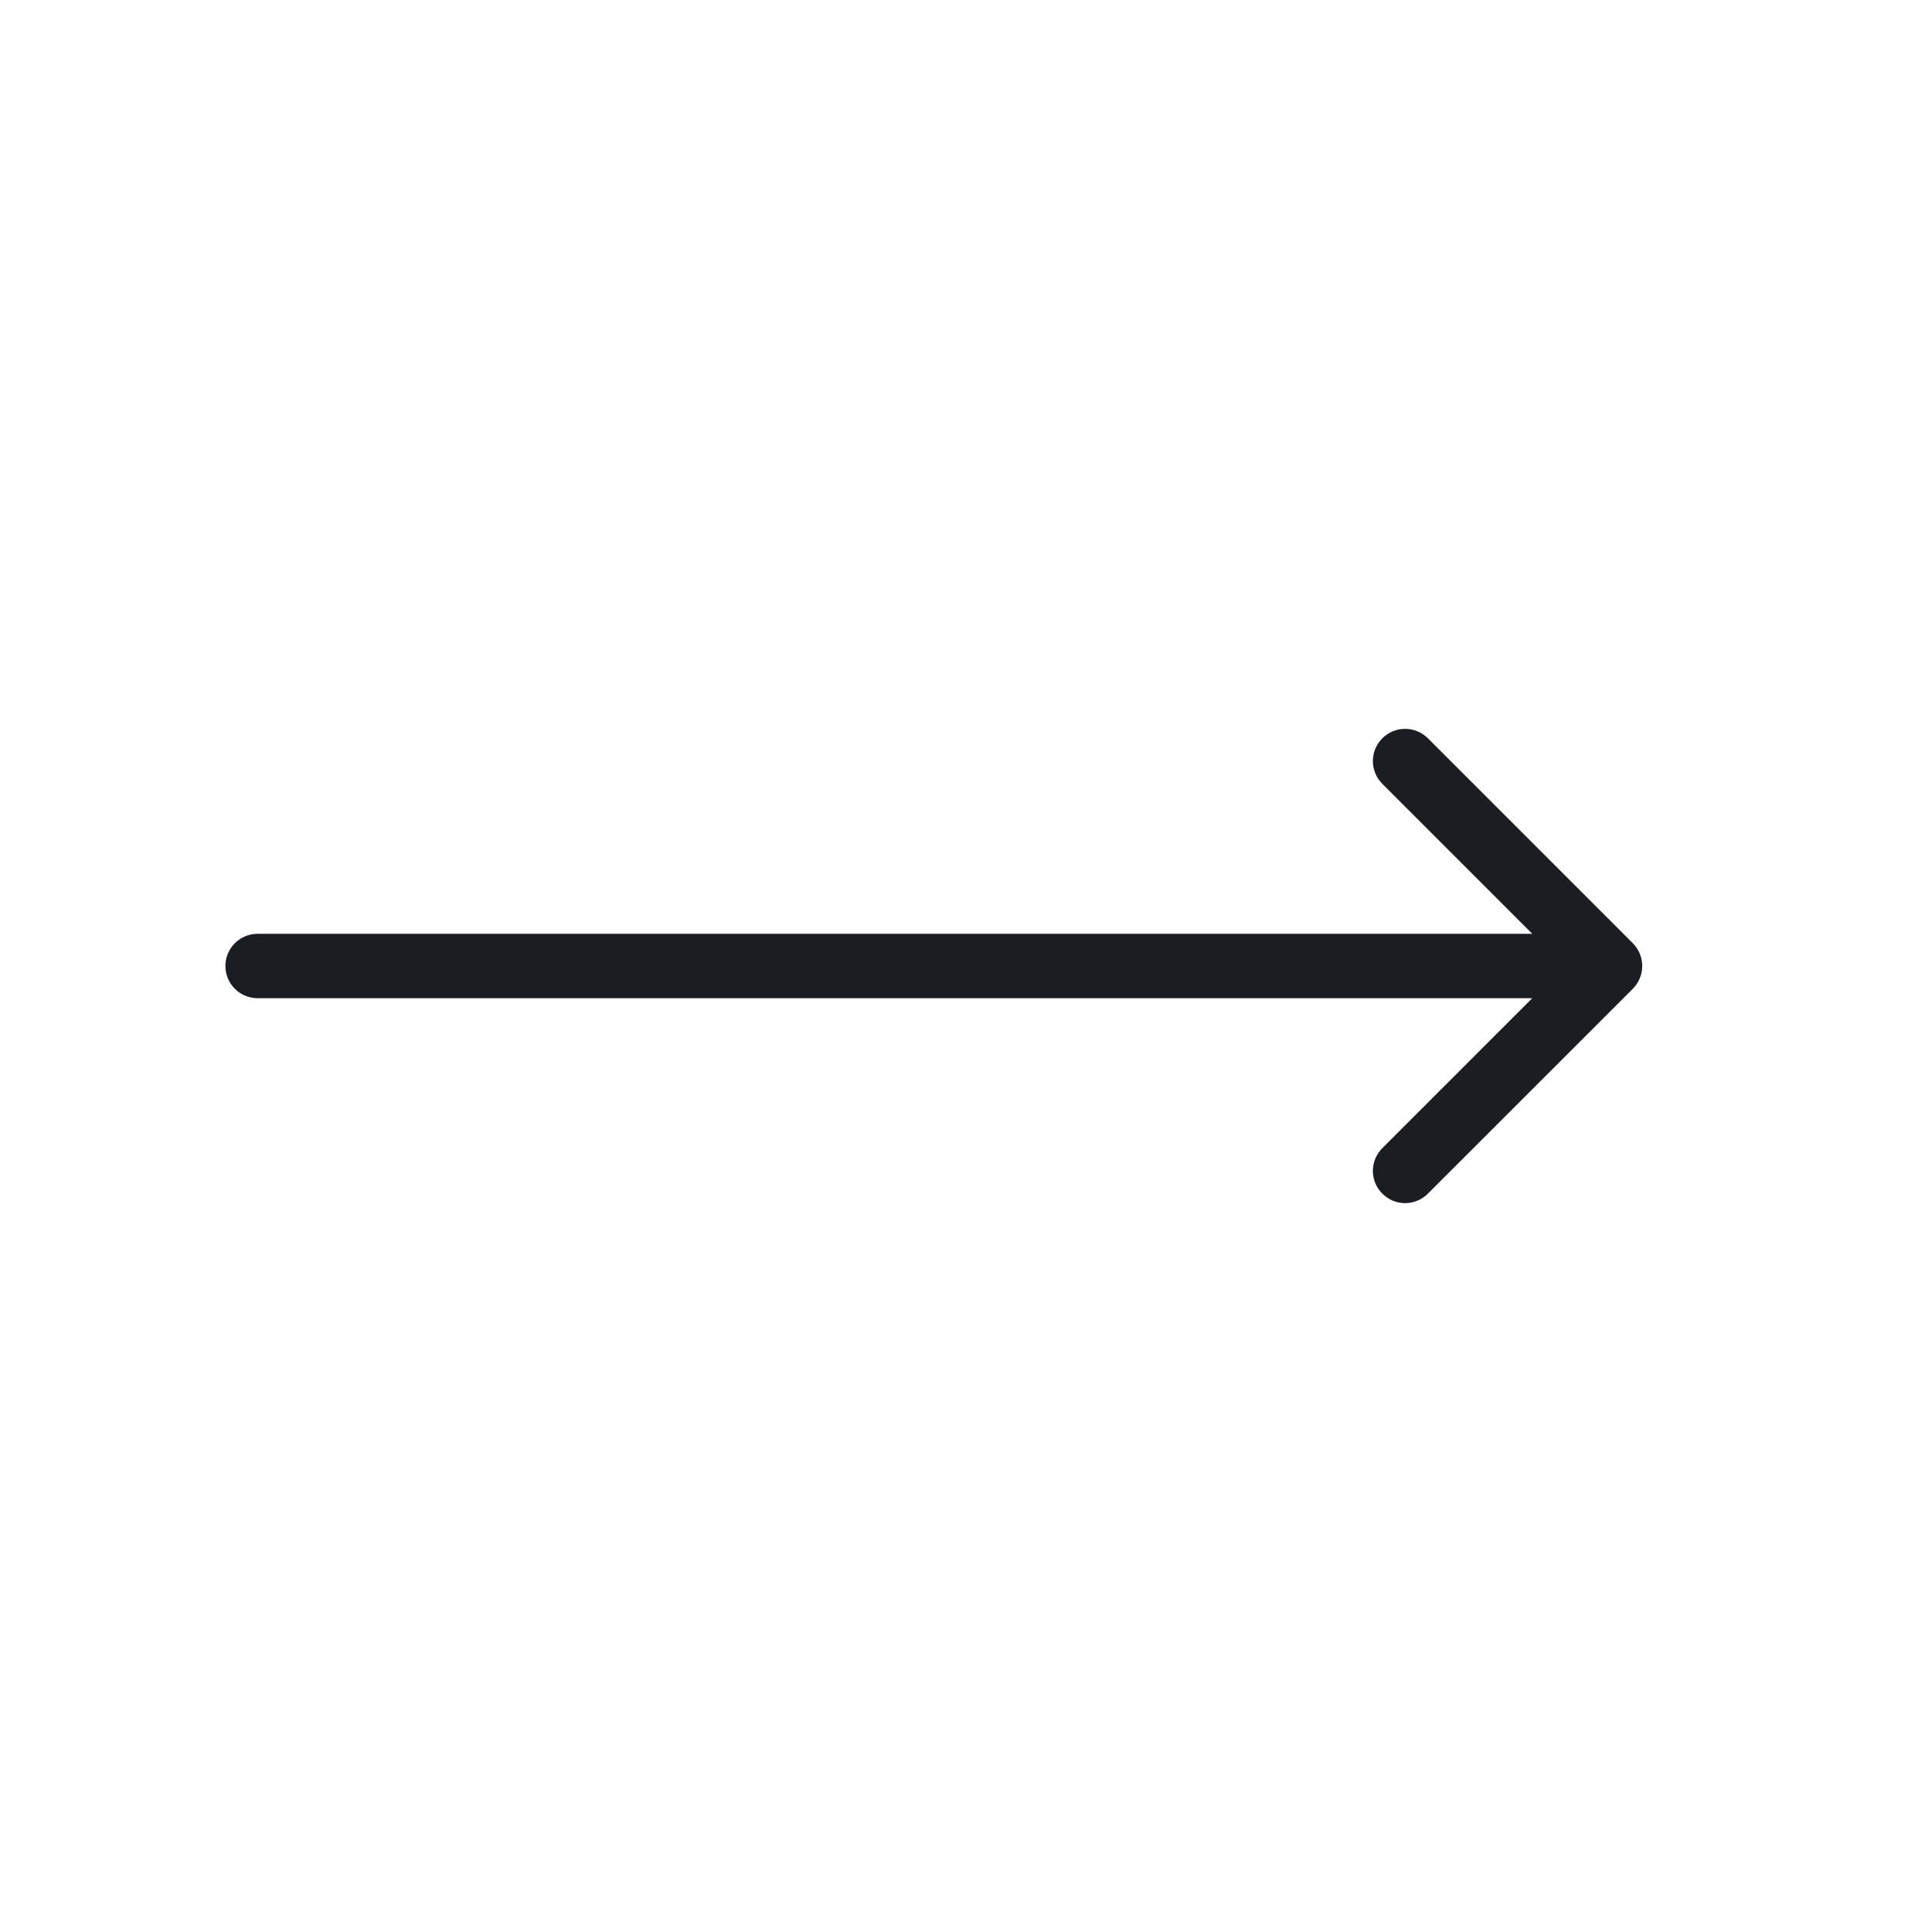 <?xml version="1.0" encoding="UTF-8"?> <svg xmlns="http://www.w3.org/2000/svg" width="30" height="30" viewBox="0 0 30 30" fill="none"><path d="M4 14.5C3.724 14.5 3.5 14.724 3.5 15C3.5 15.276 3.724 15.5 4 15.5V14.5ZM25.354 15.354C25.549 15.158 25.549 14.842 25.354 14.646L22.172 11.464C21.976 11.269 21.66 11.269 21.465 11.464C21.269 11.66 21.269 11.976 21.465 12.172L24.293 15L21.465 17.828C21.269 18.024 21.269 18.34 21.465 18.535C21.66 18.731 21.976 18.731 22.172 18.535L25.354 15.354ZM4 15.5L25 15.5V14.5L4 14.5V15.5Z" fill="#1C1D22"></path></svg> 